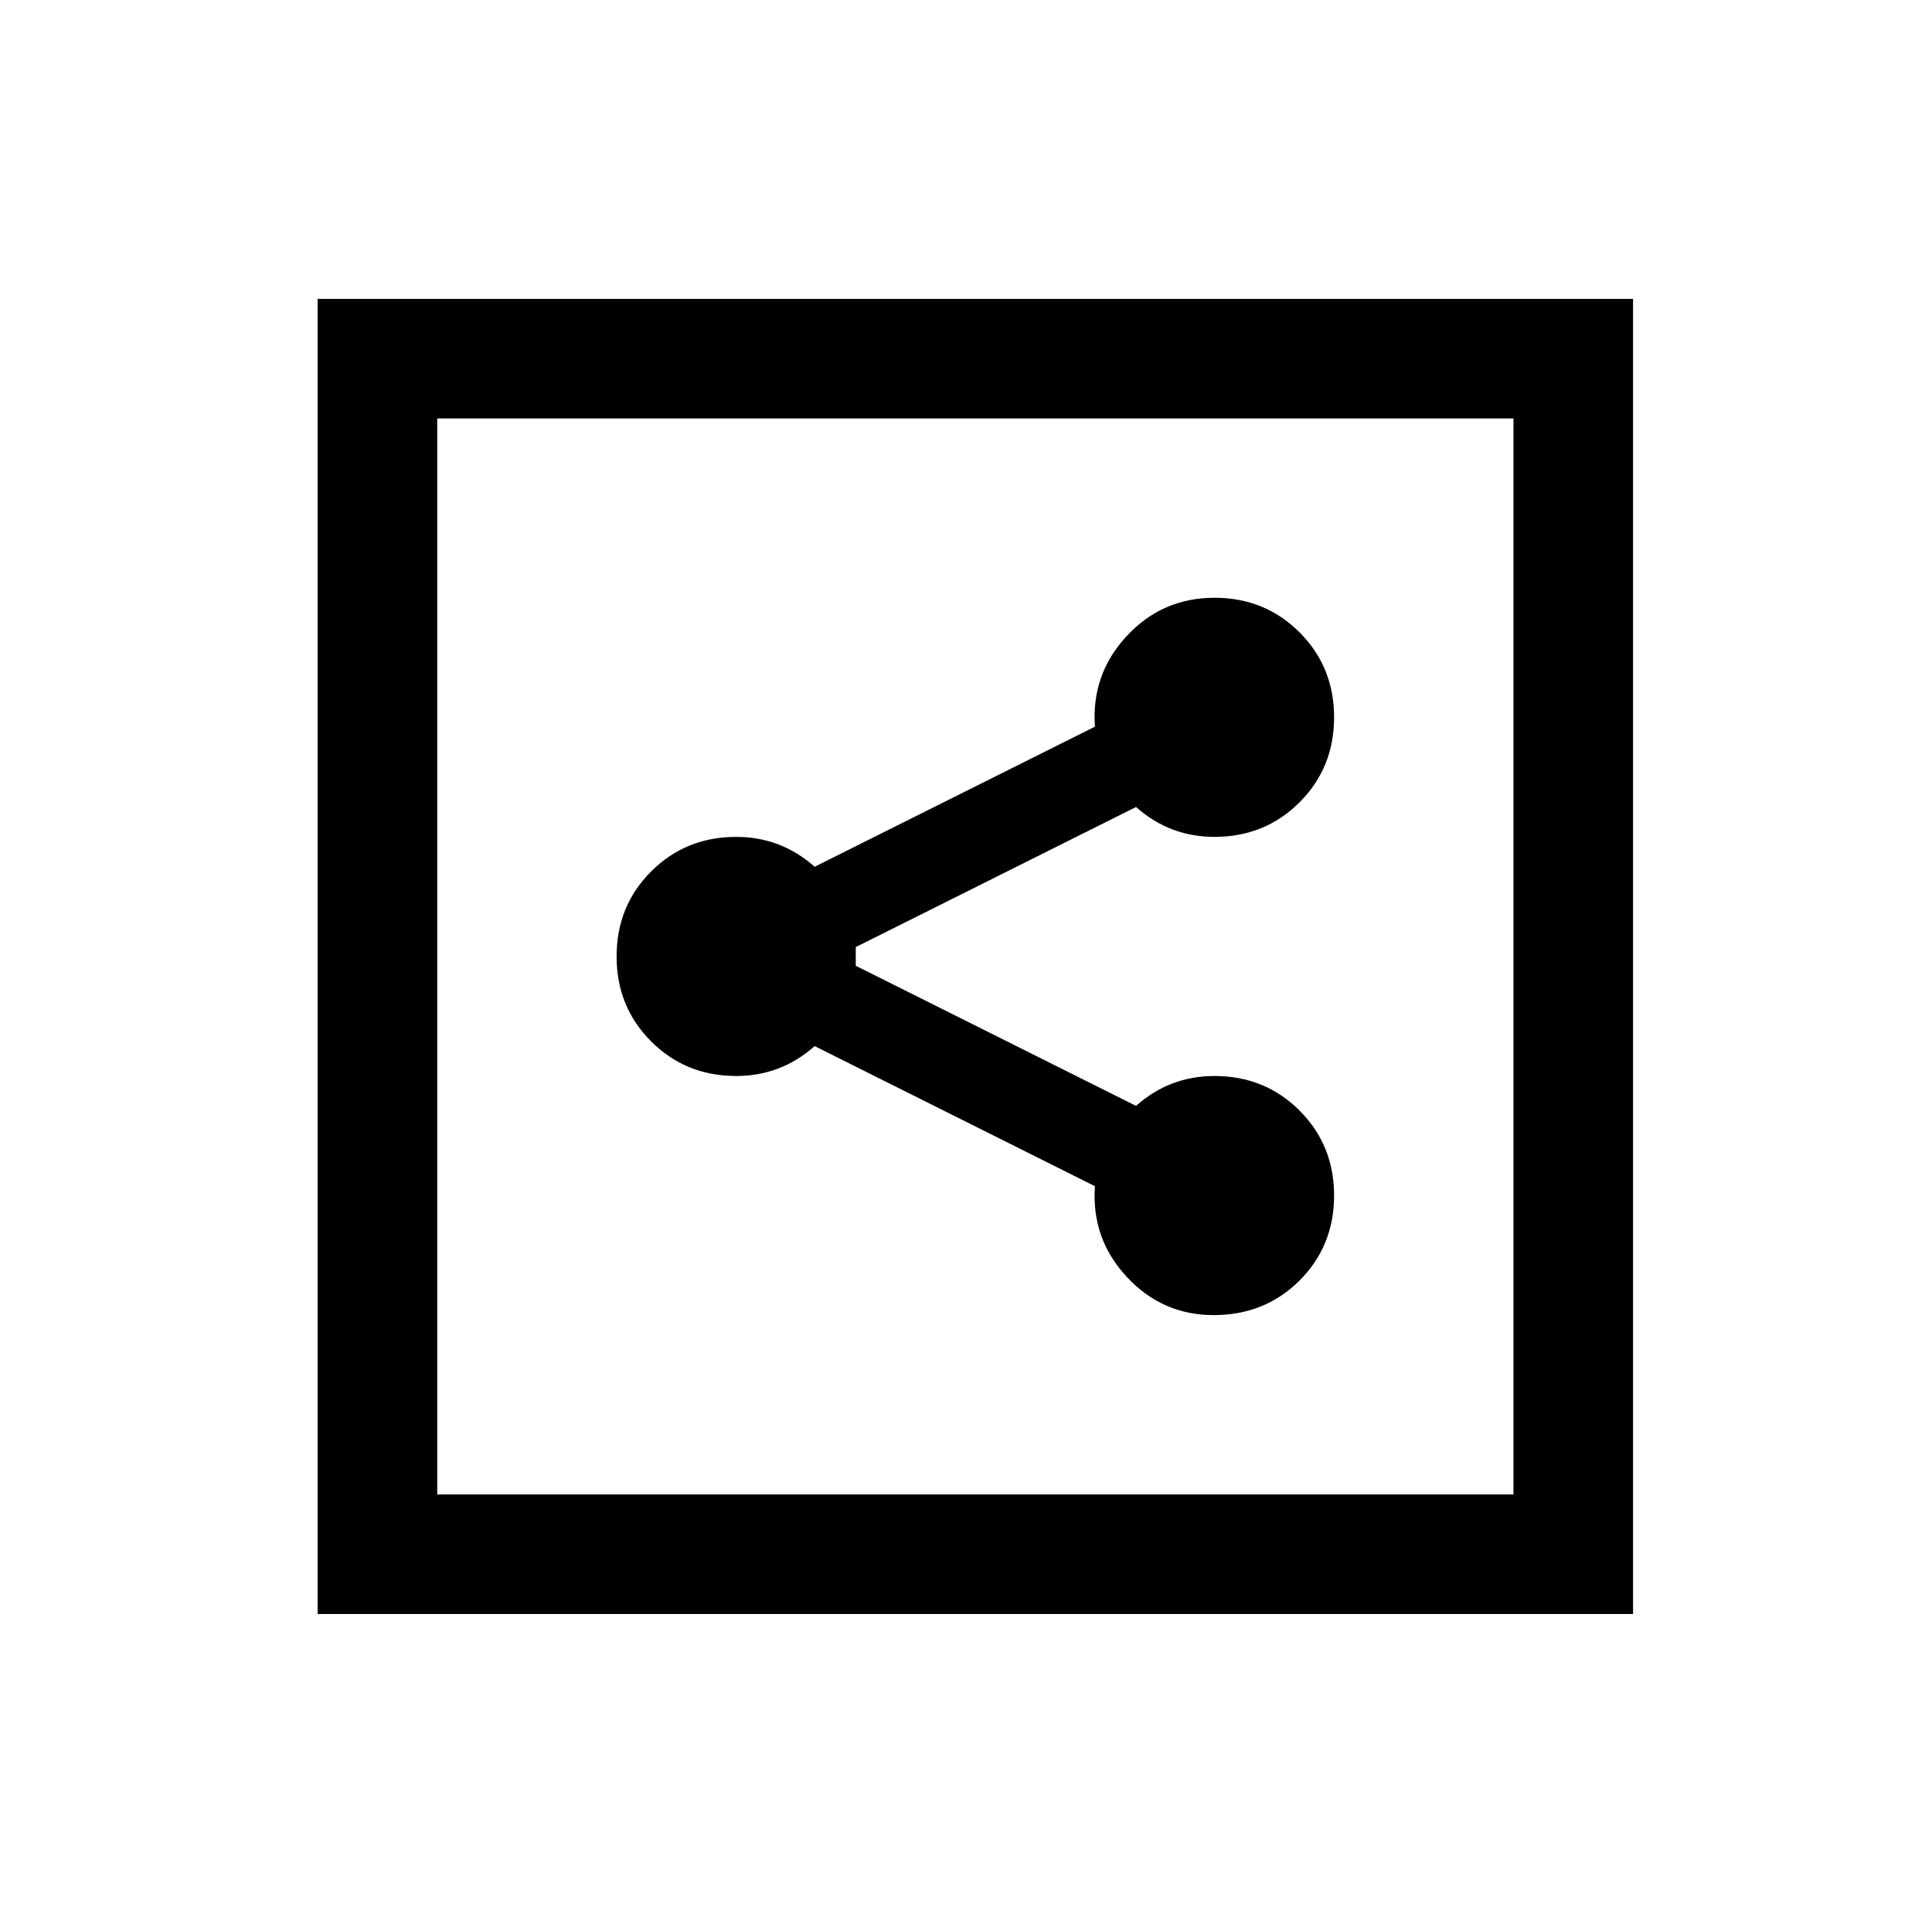 <?xml version="1.0" standalone="no"?>
<!DOCTYPE svg PUBLIC "-//W3C//DTD SVG 1.1//EN" "http://www.w3.org/Graphics/SVG/1.1/DTD/svg11.dtd" >
<svg xmlns="http://www.w3.org/2000/svg" xmlns:xlink="http://www.w3.org/1999/xlink" version="1.1" viewBox="-10 0 1034 1024">
   <path fill="currentColor"
d="M160 160v704h704v-704h-704zM224 224h576v576h-576v-576zM640 320q-28 0 -47 20.5t-17 48.5l-150 75q-18 -16 -42 -16q-27 0 -45.5 18.5t-18.5 45.5t18.5 45.5t45.5 18.5q24 0 42 -16l150 75q-2 28 17 48.5t46.5 20.5t46 -18.5t18.5 -45.5t-18.5 -45.5t-45.5 -18.5
q-24 0 -42 16l-150 -75v-10l150 -75q18 16 42 16q27 0 45.5 -18.5t18.5 -45.5t-18.5 -45.5t-45.5 -18.5z" />
</svg>
